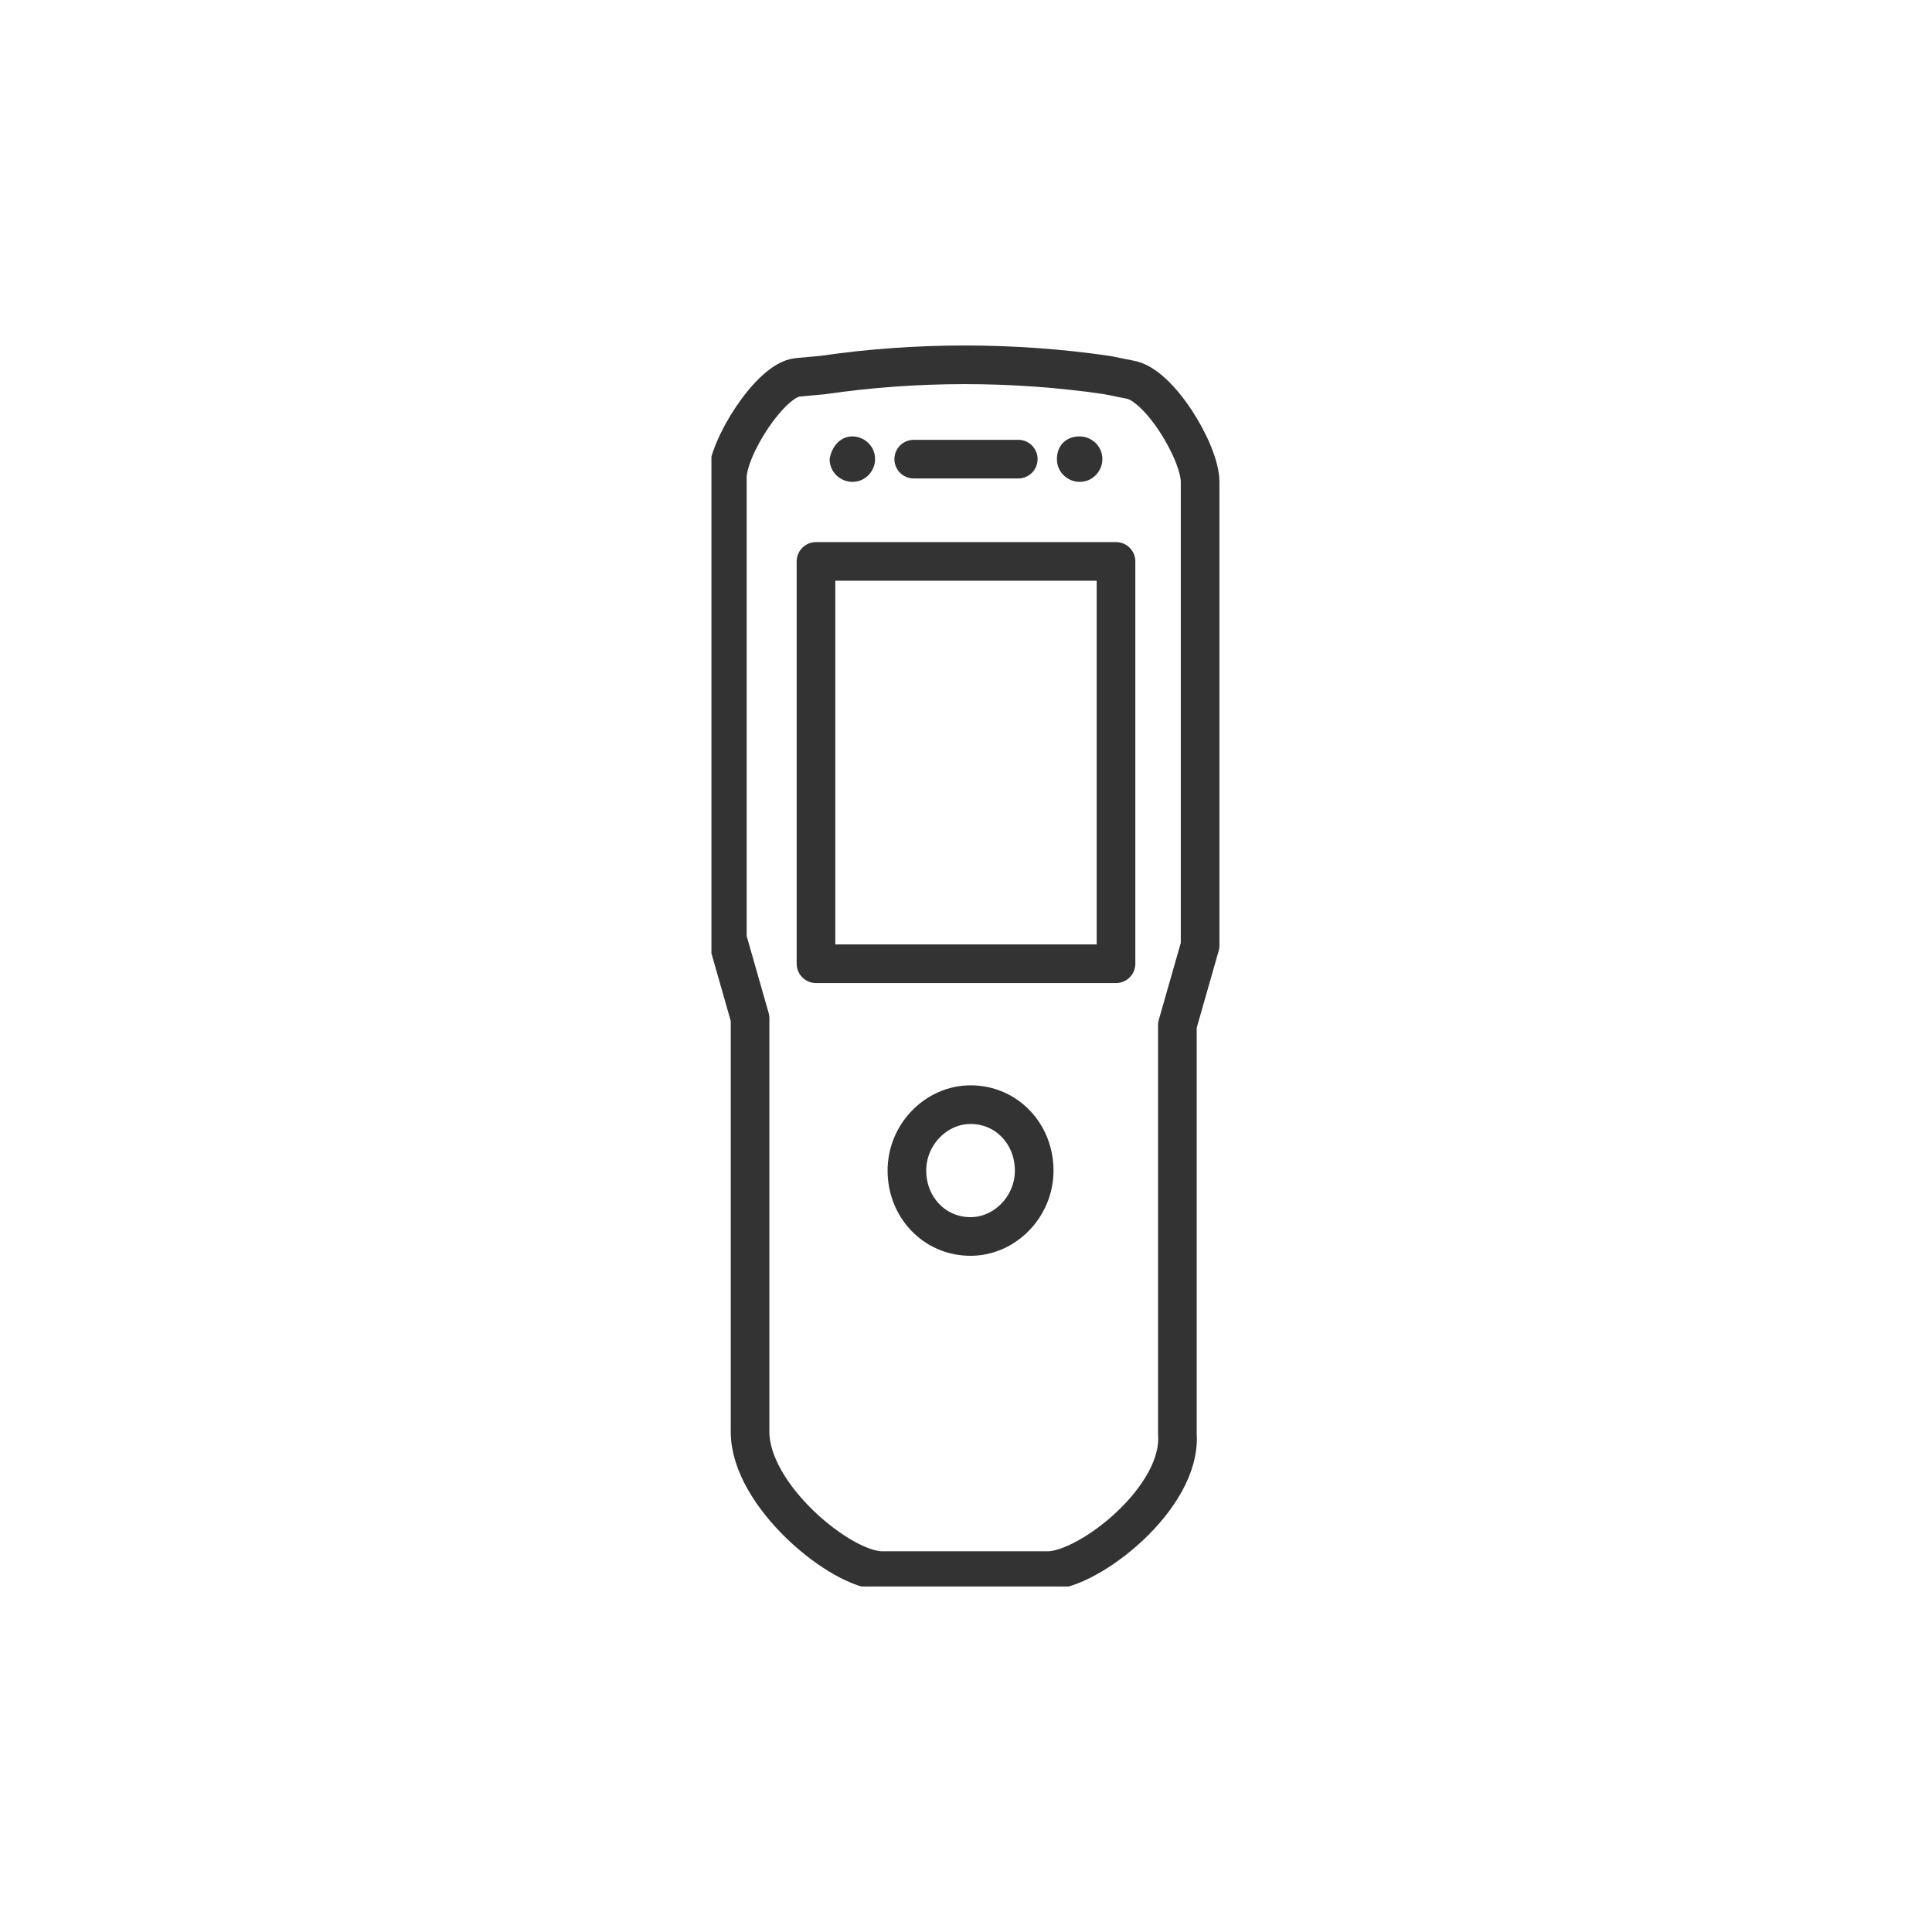 <?xml version="1.0" encoding="utf-8"?>
<!-- Generator: Adobe Illustrator 25.3.1, SVG Export Plug-In . SVG Version: 6.00 Build 0)  -->
<svg version="1.1" id="Layer_1" xmlns="http://www.w3.org/2000/svg" xmlns:xlink="http://www.w3.org/1999/xlink" x="0px" y="0px"
	 viewBox="0 0 85 85" style="enable-background:new 0 0 85 85;" xml:space="preserve">
<style type="text/css">
	.st0{clip-path:url(#SVGID_2_);fill:none;stroke:#343333;stroke-width:1.7;stroke-linecap:round;stroke-linejoin:round;}
	.st1{clip-path:url(#SVGID_2_);fill:#333333;}
</style>
<g>
	<g>
		<defs>
			<rect id="SVGID_1_" x="31.3" y="15.2" width="22.4" height="54.6"/>
		</defs>
		<clipPath id="SVGID_2_">
			<use xlink:href="#SVGID_1_"  style="overflow:visible;"/>
		</clipPath>
		<path class="st0" d="M46.1,69.1h-7.3C37,69.1,33,65.8,33,63V44.8l-1-3.5V21c0-1.3,1.9-4.3,3.1-4.4l1.1-0.1c4.1-0.6,8.4-0.6,12.5,0
			l1,0.2c1.3,0.2,3.1,3.2,3.1,4.5v20.4l-1,3.5v18C52,65.9,47.9,69.1,46.1,69.1z M40.2,20.2h4.6"/>
		<path class="st1" d="M37.5,19.2c0.5,0,1,0.4,1,1c0,0.5-0.4,1-1,1c-0.5,0-1-0.4-1-1C36.6,19.6,37,19.2,37.5,19.2"/>
		<path class="st1" d="M47.5,19.2c0.5,0,1,0.4,1,1c0,0.5-0.4,1-1,1c-0.5,0-1-0.4-1-1C46.5,19.6,46.9,19.2,47.5,19.2"/>
		<path class="st0" d="M42.7,48.6c1.6,0,2.8,1.3,2.8,2.9s-1.3,2.9-2.8,2.9c-1.6,0-2.8-1.3-2.8-2.9S41.2,48.6,42.7,48.6z M35.9,24.7
			h13.2v17.7H35.9V24.7z"/>
	</g>
</g>
</svg>
